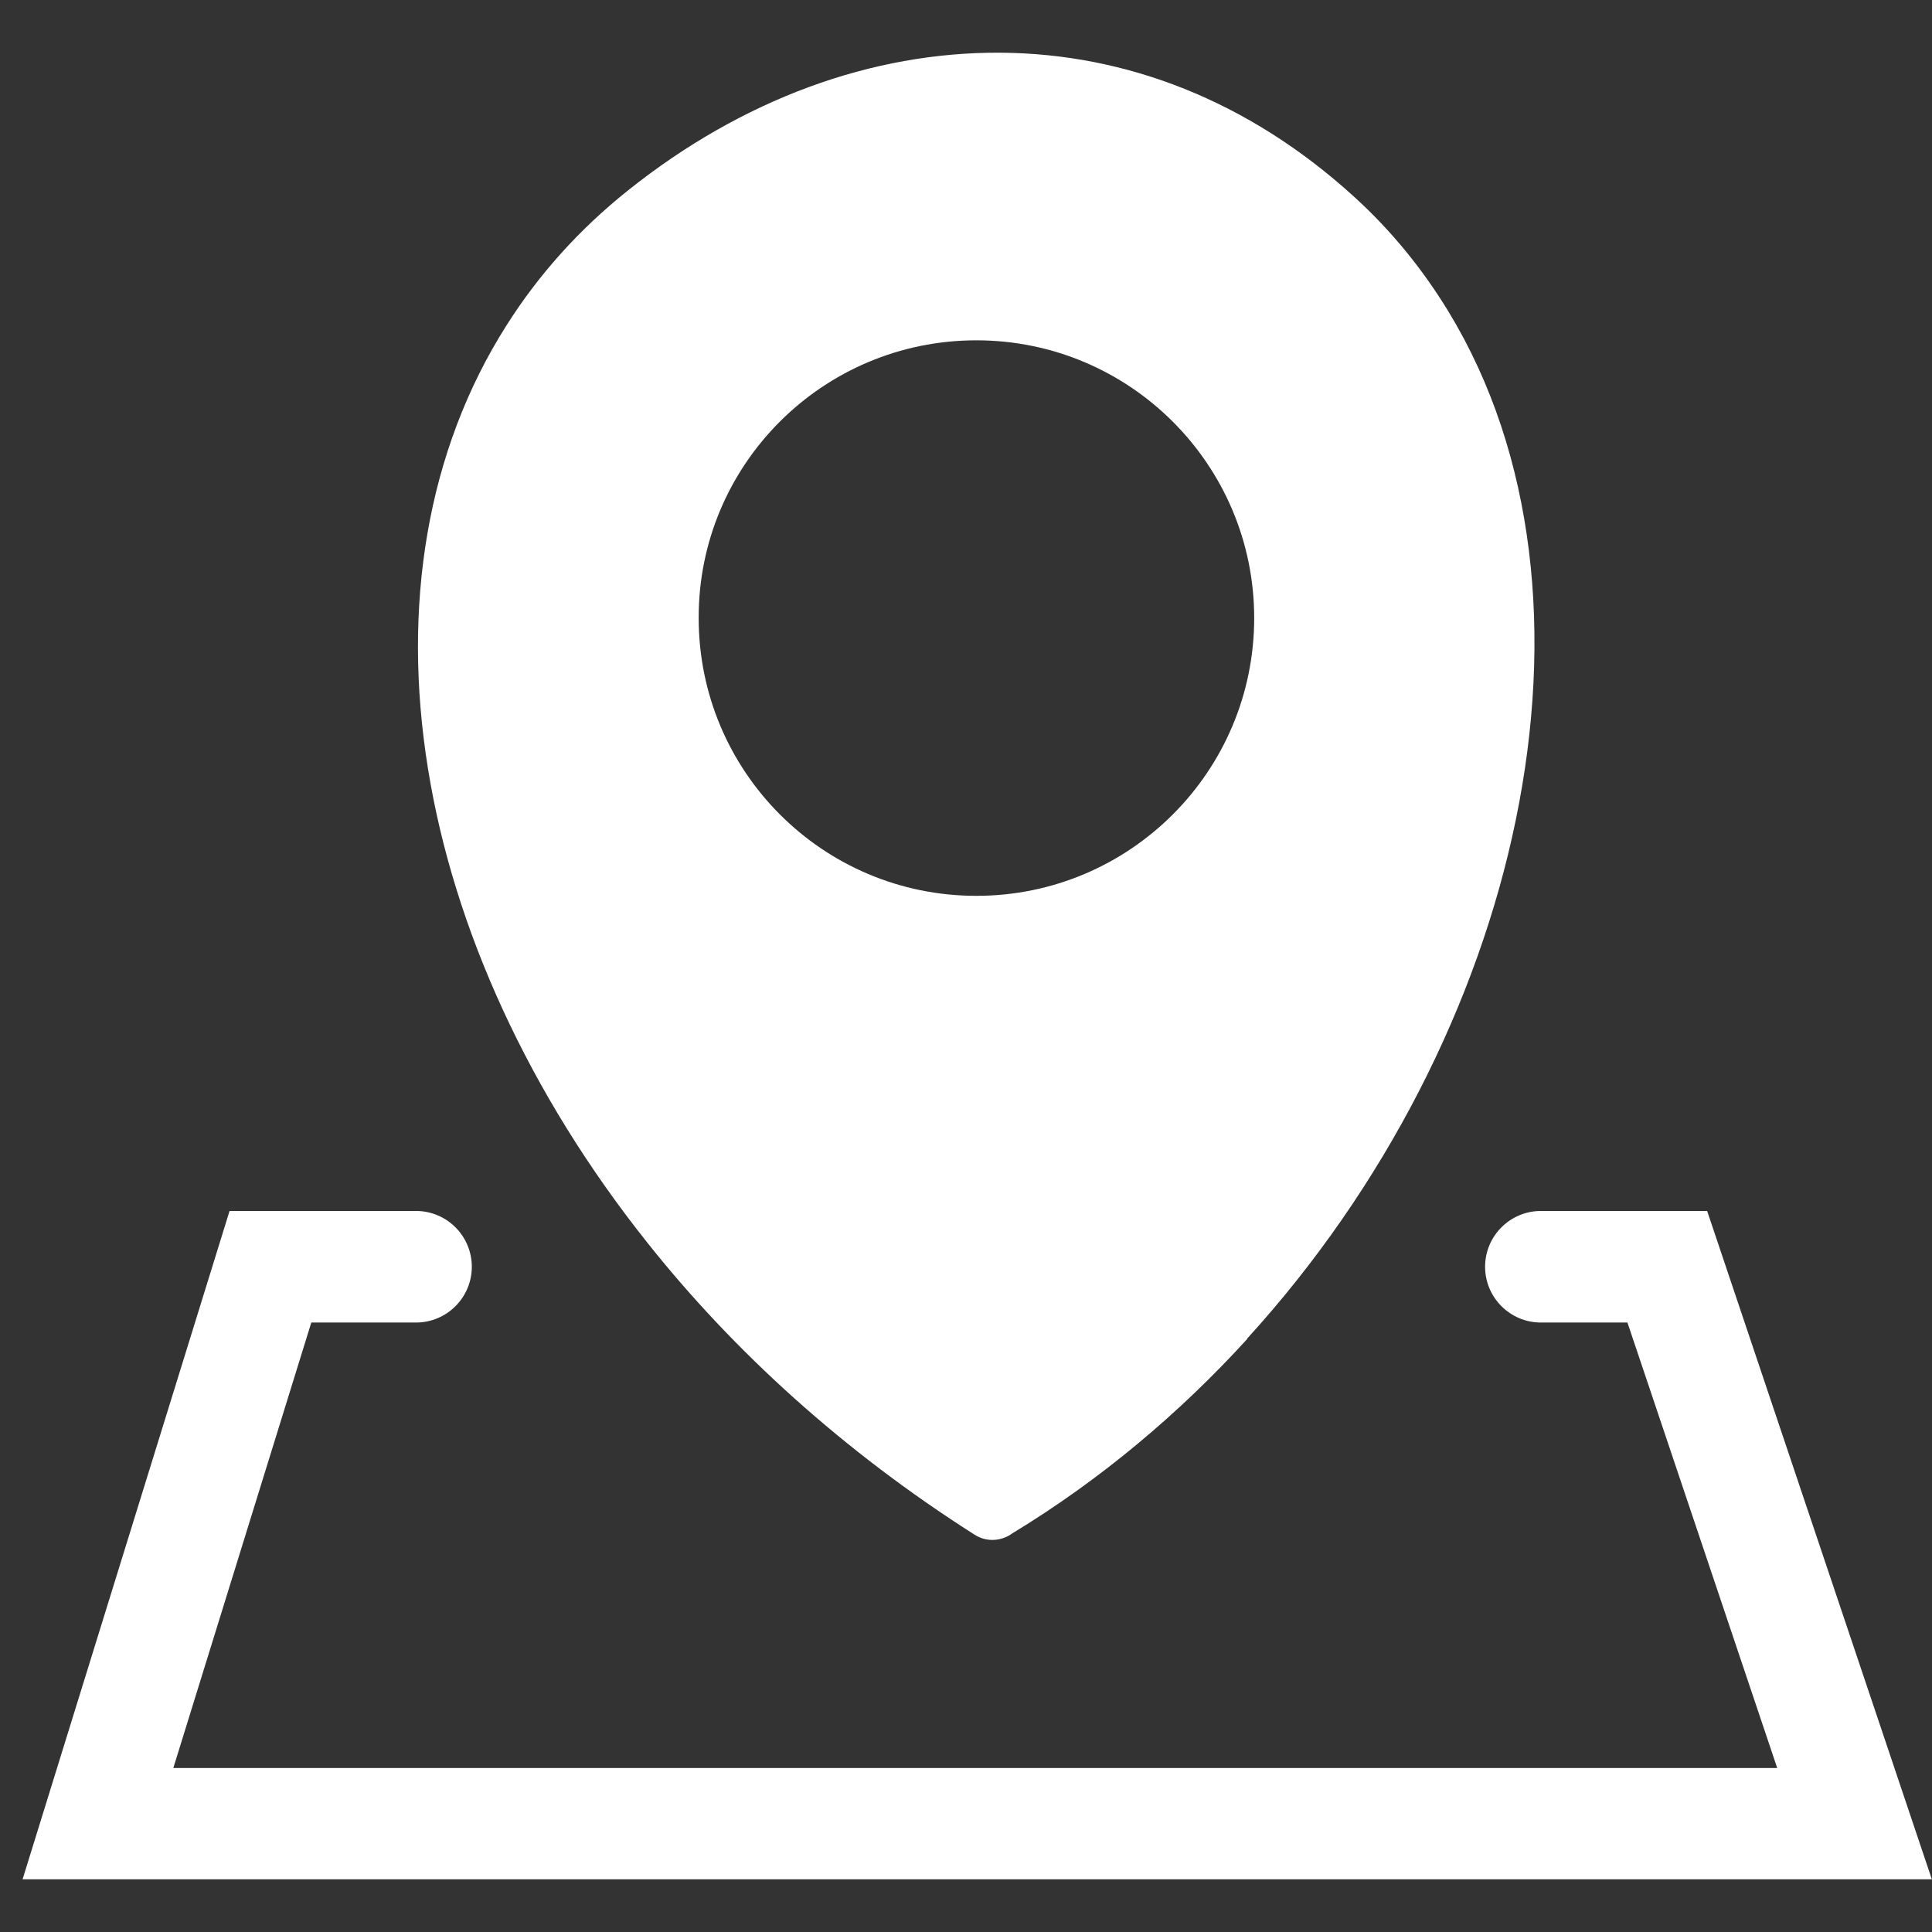<?xml version="1.0" encoding="utf-8"?>
<svg xmlns="http://www.w3.org/2000/svg" height="2400" preserveAspectRatio="xMidYMid meet" version="1.0" viewBox="0 0 1800 1800" width="2400" zoomAndPan="magnify">
  <rect x="0" y="0" width="1800" height="1800" fill="#333333" stroke="none"/>
  <defs>
    <clipPath id="a7b0fa8869">
      <path clip-rule="nonzero" d="M 21.039 49 L 1800 49 L 1800 1751 L 21.039 1751 Z M 21.039 49"/>
    </clipPath>
  </defs>
  <g clip-path="url(#a7b0fa8869)">
    <path d="M 1161.984 1247.523 C 1099.012 1316.578 1025.609 1378.539 943.09 1428.633 C 932.957 1436.016 919.203 1437.027 907.91 1429.789 C 786.16 1352.336 683.805 1259.25 603.457 1158.199 C 492.562 1019.074 422.637 864.746 398.75 716.211 C 374.43 565.504 397.156 420.586 472.148 302.742 C 501.684 256.125 539.469 213.707 585.504 177.082 C 691.332 92.68 812.219 48.234 932.523 49.102 C 1048.484 49.973 1162.855 93.258 1261.734 183.449 C 1296.477 215.012 1325.723 251.203 1349.609 290.438 C 1430.246 423.191 1447.621 592.574 1412.152 764.273 C 1377.262 933.801 1290.398 1106.227 1161.984 1247.086 Z M 387.602 1128.23 C 416.266 1128.23 439.574 1151.539 439.574 1180.203 C 439.574 1208.867 416.266 1232.176 387.602 1232.176 L 290.027 1232.176 L 161.469 1647.238 L 1655.801 1647.238 L 1516.242 1232.176 L 1435.605 1232.176 C 1406.938 1232.176 1383.629 1208.867 1383.629 1180.203 C 1383.629 1151.539 1406.938 1128.23 1435.605 1128.23 L 1590.508 1128.23 L 1799.848 1750.895 L 21.039 1750.895 L 213.875 1128.23 Z M 909.648 317.074 C 1052.684 317.074 1168.5 433.039 1168.5 575.781 C 1168.5 718.816 1052.539 834.633 909.648 834.633 C 766.613 834.633 650.941 718.816 650.941 575.781 C 650.652 432.891 766.613 317.074 909.648 317.074 Z M 909.648 317.074" fill="#ffffff" fill-opacity="1" fill-rule="evenodd"/>
  </g>
</svg>